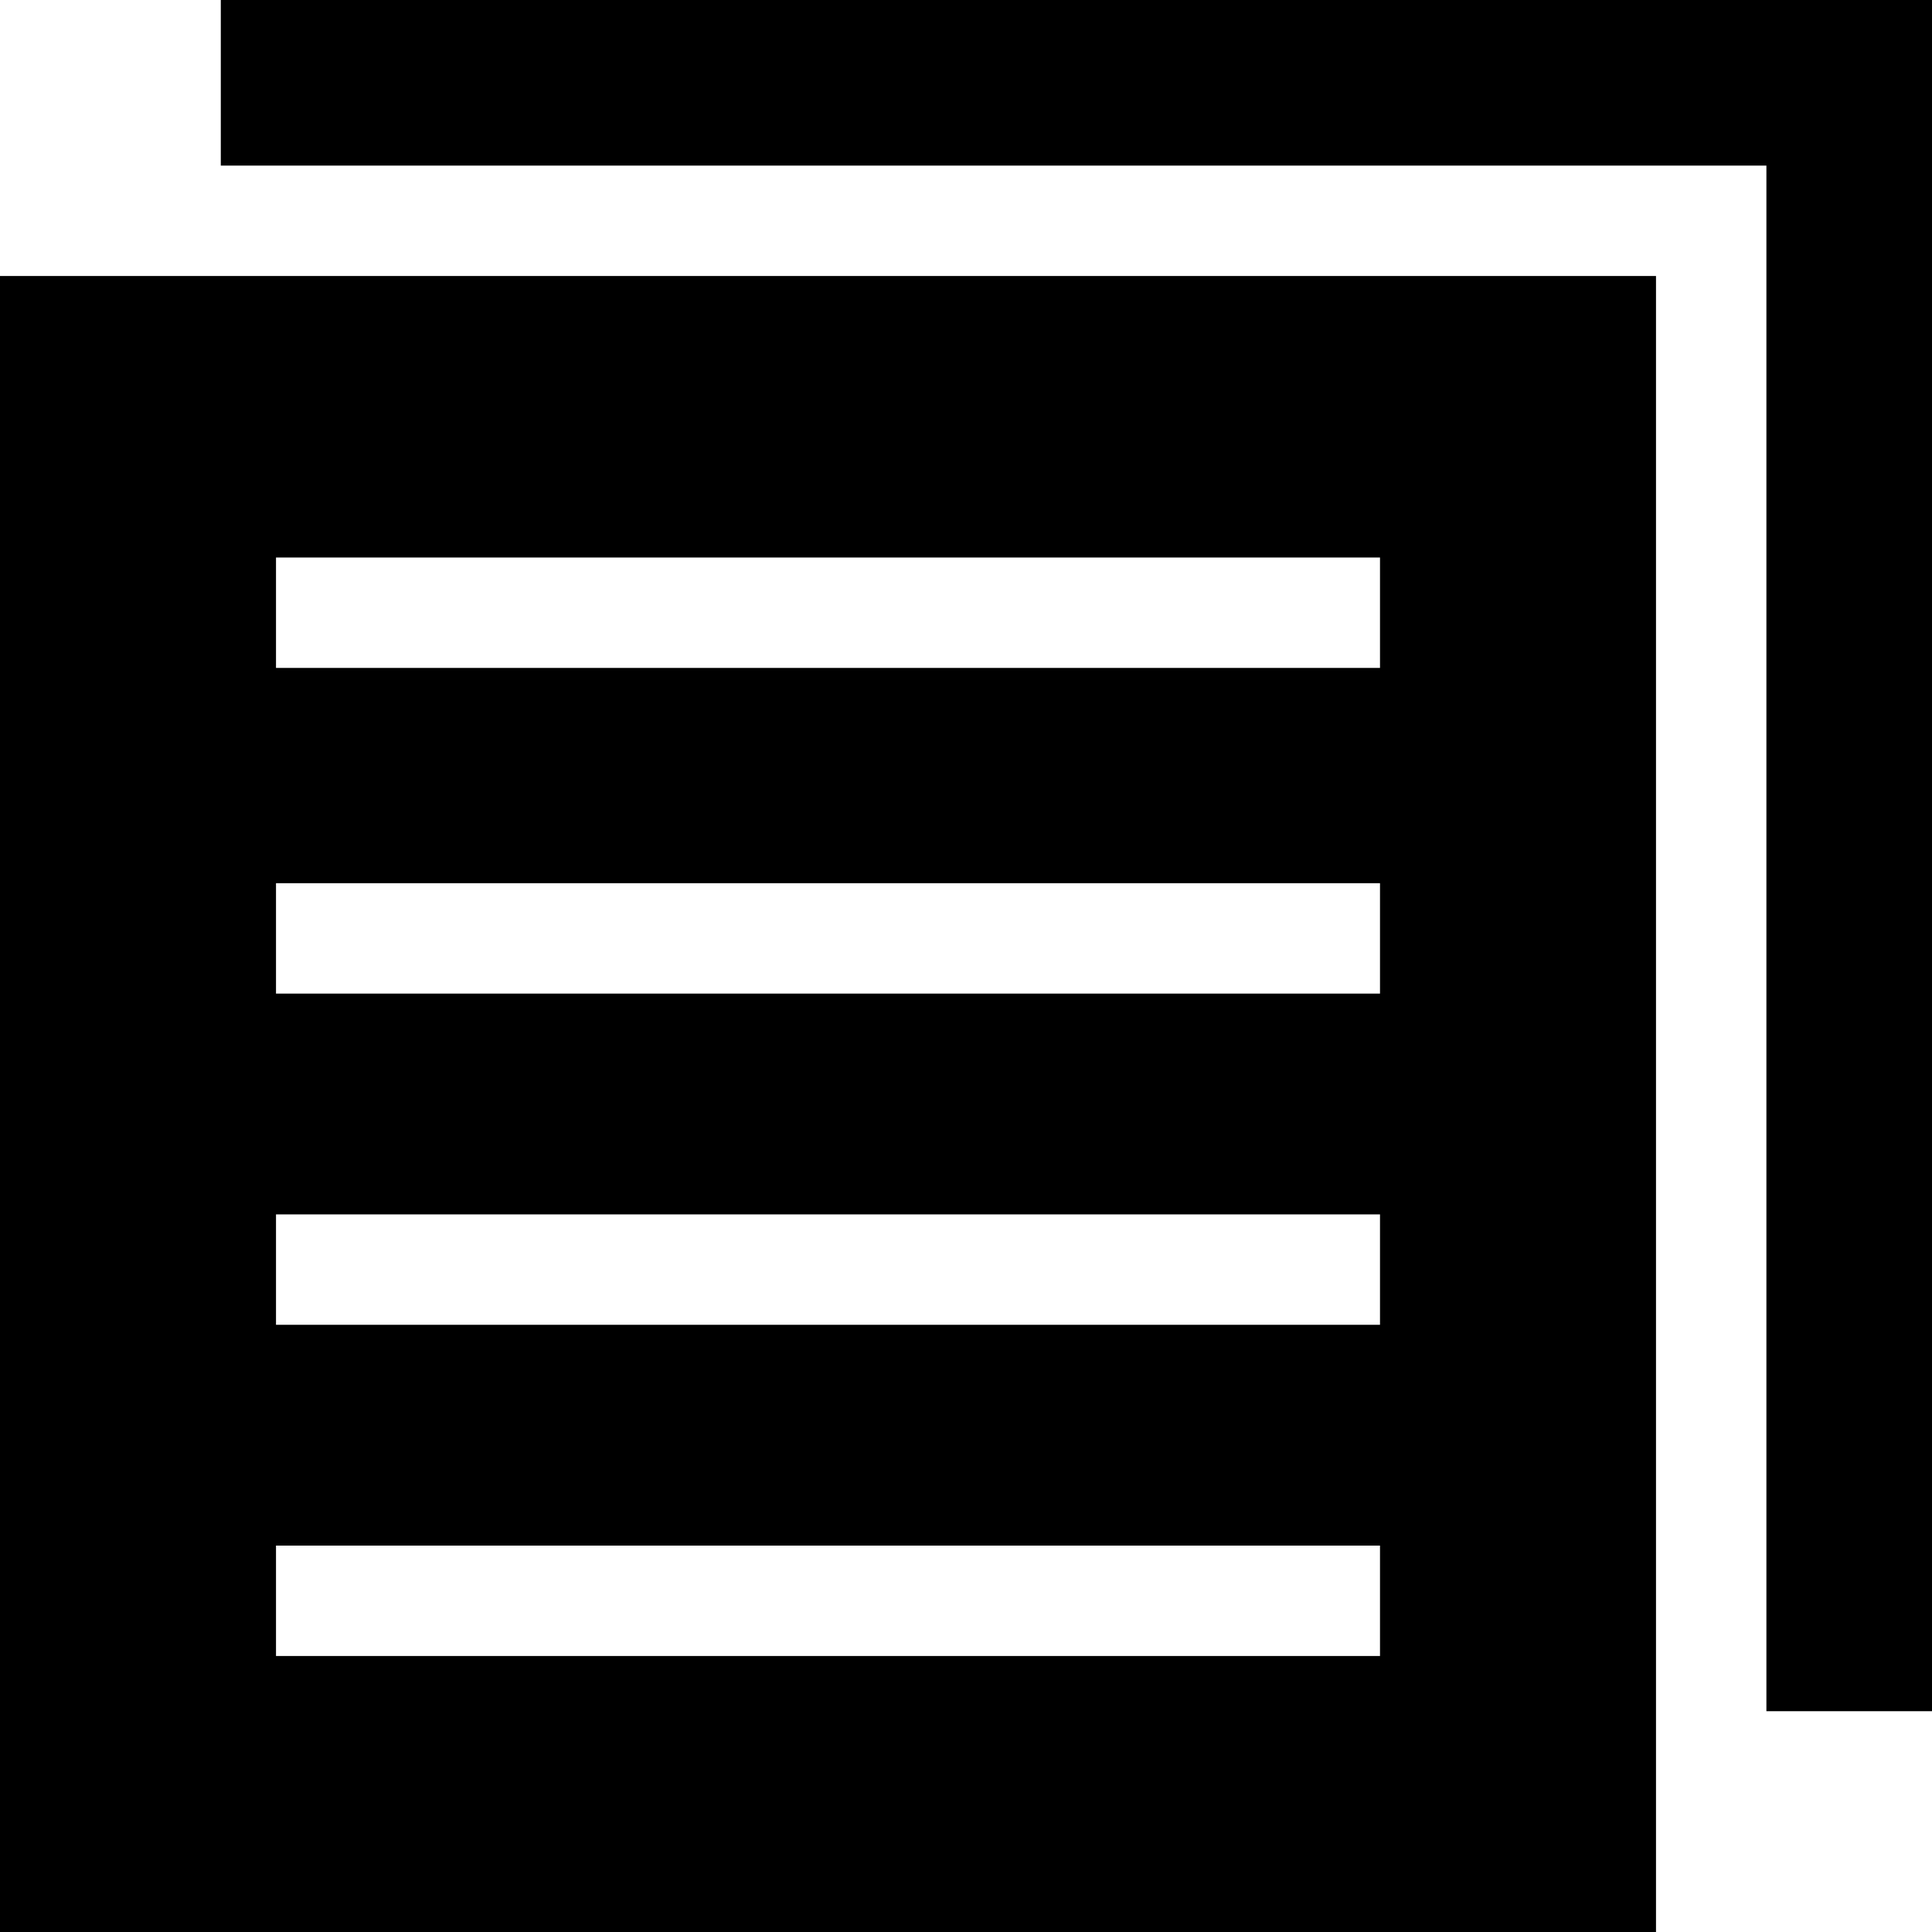 <?xml version="1.0" encoding="utf-8"?>
<!-- Generator: Adobe Illustrator 18.0.0, SVG Export Plug-In . SVG Version: 6.00 Build 0)  -->
<!DOCTYPE svg PUBLIC "-//W3C//DTD SVG 1.1//EN" "http://www.w3.org/Graphics/SVG/1.1/DTD/svg11.dtd">
<svg version="1.1" id="Layer_1" xmlns="http://www.w3.org/2000/svg" xmlns:xlink="http://www.w3.org/1999/xlink" x="0px" y="0px"
	 viewBox="0 0 35 35" enable-background="new 0 0 35 35" xml:space="preserve">
<g>
	<polygon points="4,0 4,3 32,3 32,31 35,31 35,0 	"/>
	<path d="M0,5v30h30V5H0z M25,30H5v-2h20V30z M25,24H5v-2h20V24z M25,18H5v-2h20V18z M25,12.1H5v-2h20V12.1z"/>
</g>
</svg>
